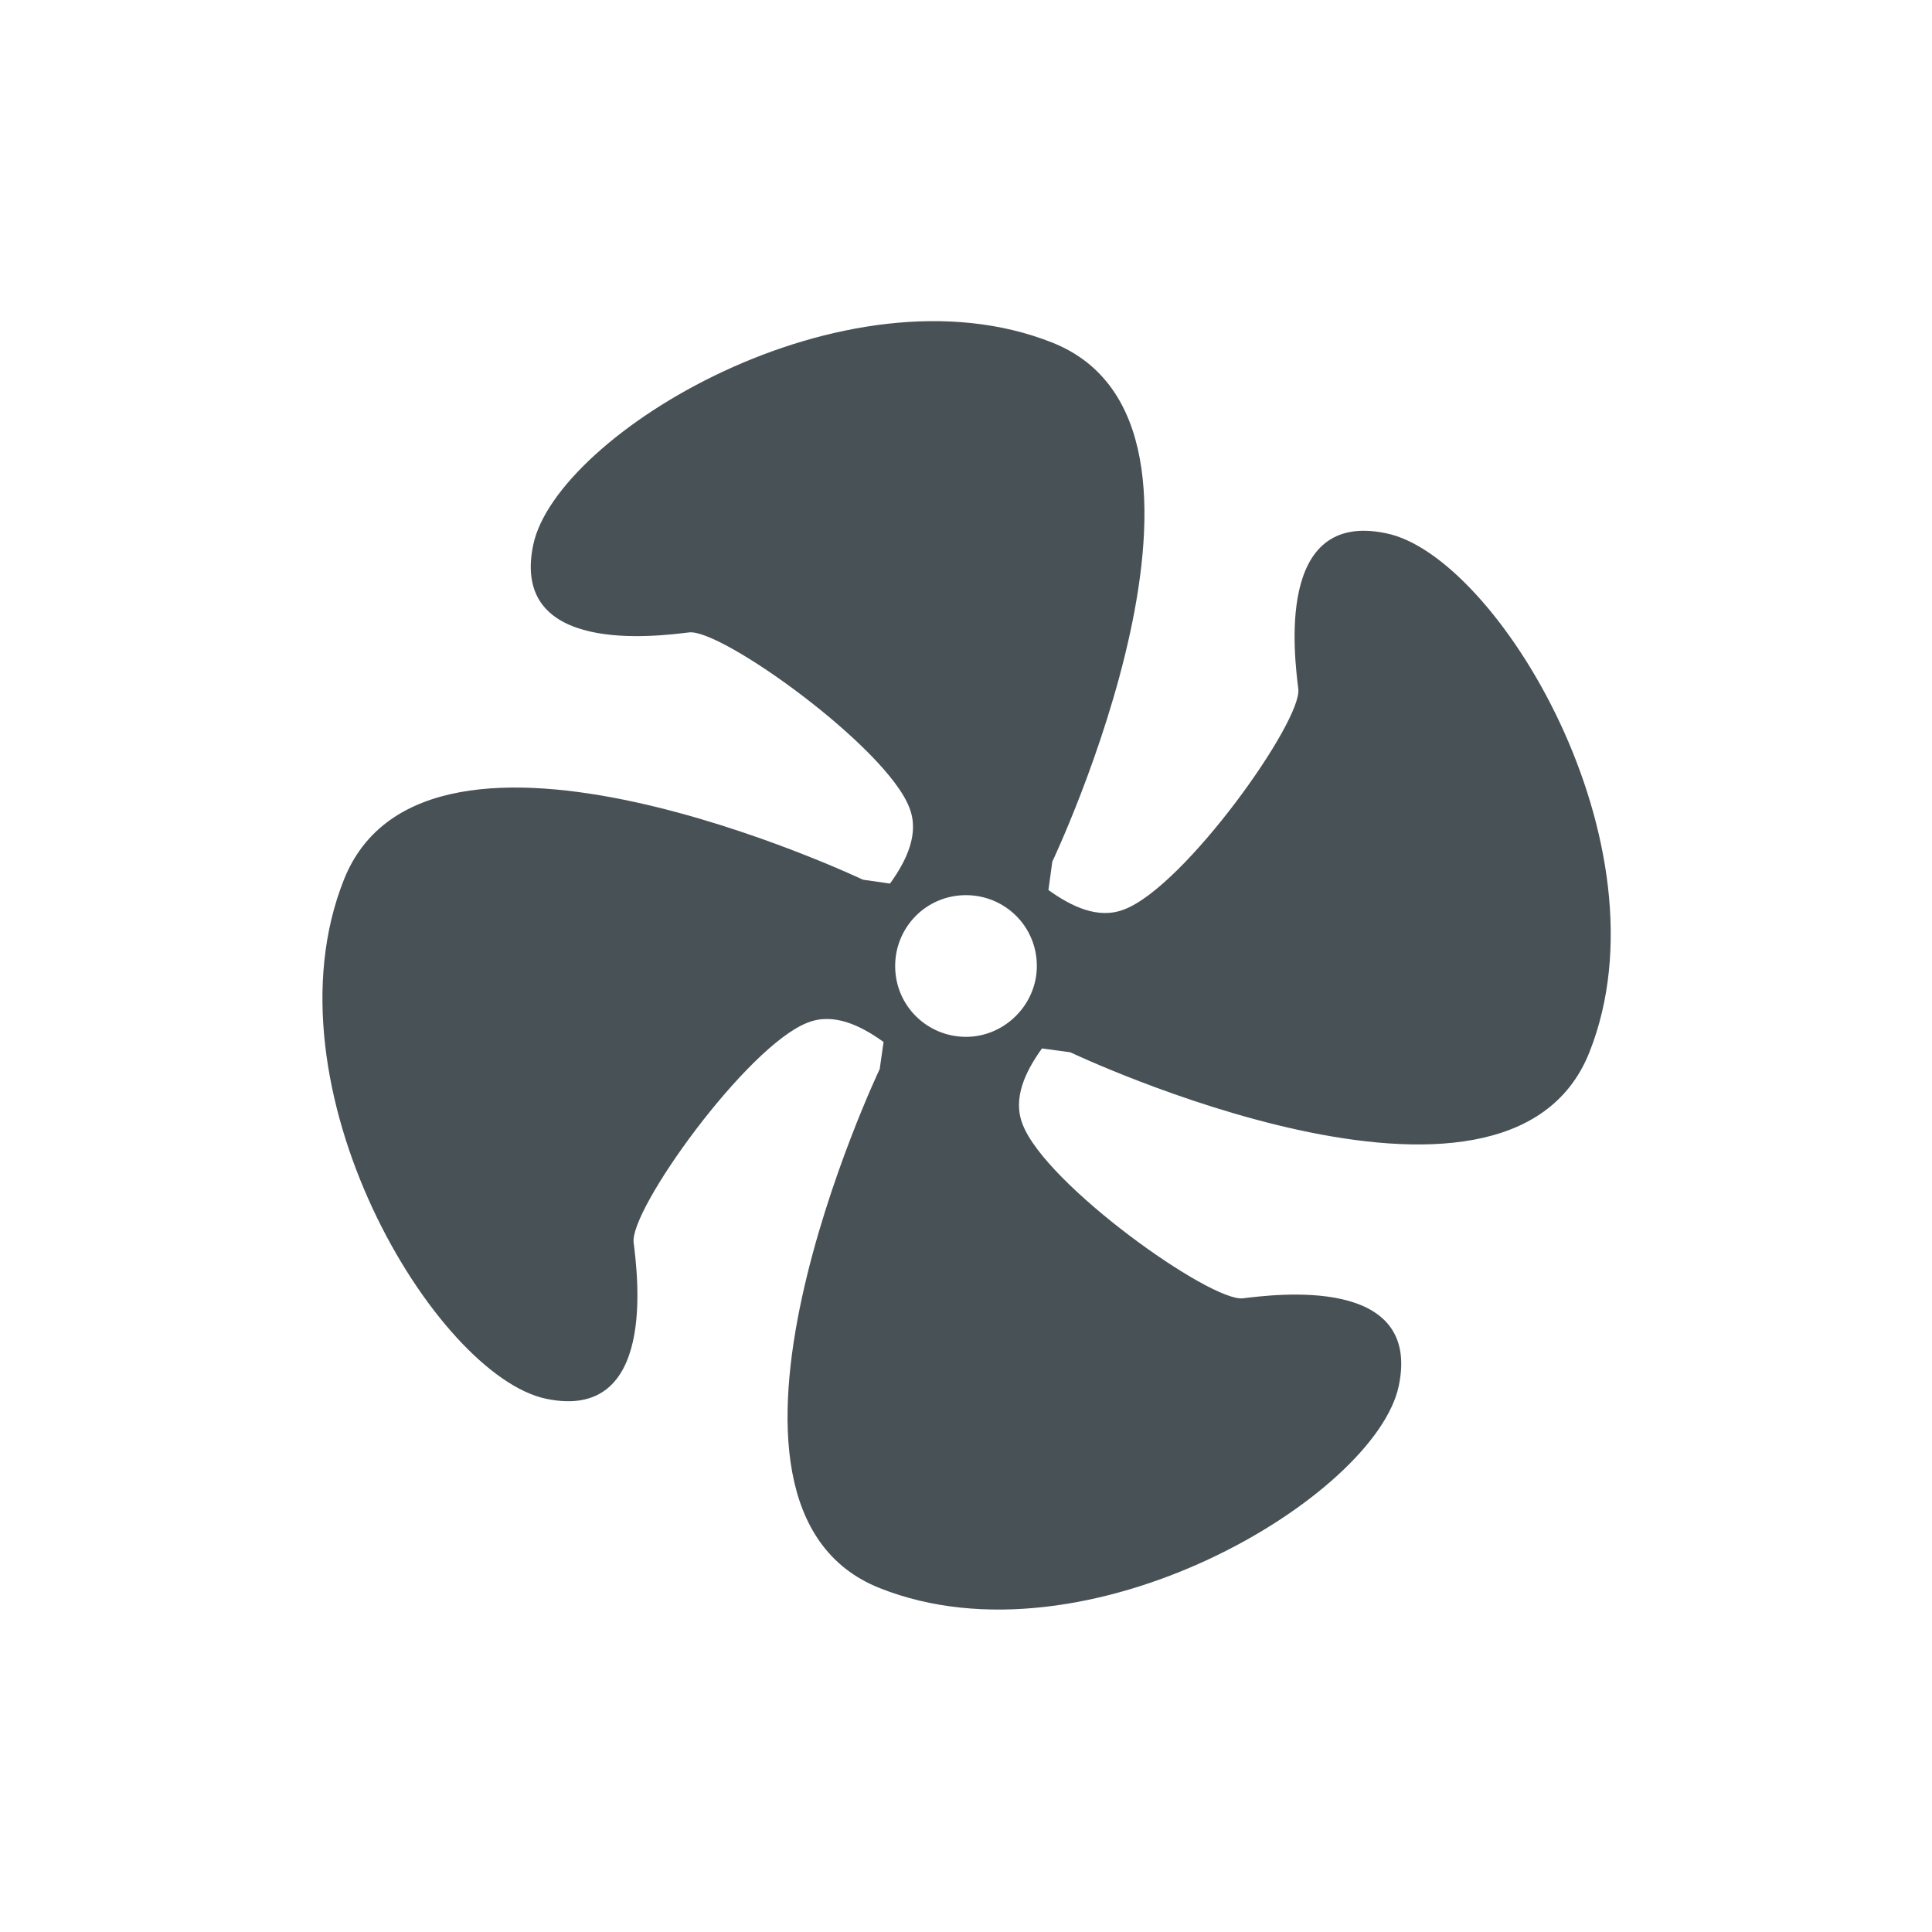 <?xml version="1.0" encoding="utf-8"?>
<!-- Generator: Adobe Illustrator 19.0.0, SVG Export Plug-In . SVG Version: 6.00 Build 0)  -->
<svg version="1.1" id="Layer_1" xmlns="http://www.w3.org/2000/svg" xmlns:xlink="http://www.w3.org/1999/xlink" x="0px" y="0px"
	 viewBox="-624 426 150 150" style="enable-background:new -624 426 150 150;" xml:space="preserve">
<style type="text/css">
	.st0{fill:#485256;}
</style>
<path class="st0" d="M-516.4,467.4c-8.6-1.8-7.1,9.6-6.8,12.1s-8.8,15.3-13.5,17.1c-2,0.8-4.1-0.2-5.9-1.5l0.3-2.2
	c0,0,16.1-33.9,0-40.3c-16.1-6.4-38.5,7.1-40.3,15.7c-1.8,8.6,9.6,7.1,12.1,6.8c2.5-0.3,15.3,8.9,17.1,13.6c0.8,2-0.2,4.1-1.5,5.9
	l-2.1-0.3c0,0-33.9-16.1-40.3,0c-6.4,16.1,7.1,38.5,15.7,40.3c8.6,1.8,7.1-9.6,6.8-12.1c-0.4-2.5,8.8-15.3,13.5-17.1
	c2-0.8,4.1,0.2,5.9,1.5l-0.3,2.1c0,0-16.1,33.9,0,40.3c16.1,6.4,38.5-7.1,40.3-15.7c1.8-8.6-9.6-7.1-12.1-6.8s-15.3-8.8-17.1-13.5
	c-0.8-2,0.2-4.1,1.5-5.9l2.2,0.3c0,0,33.9,16.1,40.3,0C-494.2,491.6-507.8,469.1-516.4,467.4z M-549,506.5c-3,0-5.5-2.4-5.5-5.5
	c0-3,2.4-5.5,5.5-5.5c3,0,5.5,2.4,5.5,5.5C-543.5,504-546,506.5-549,506.5z"/>
</svg>
